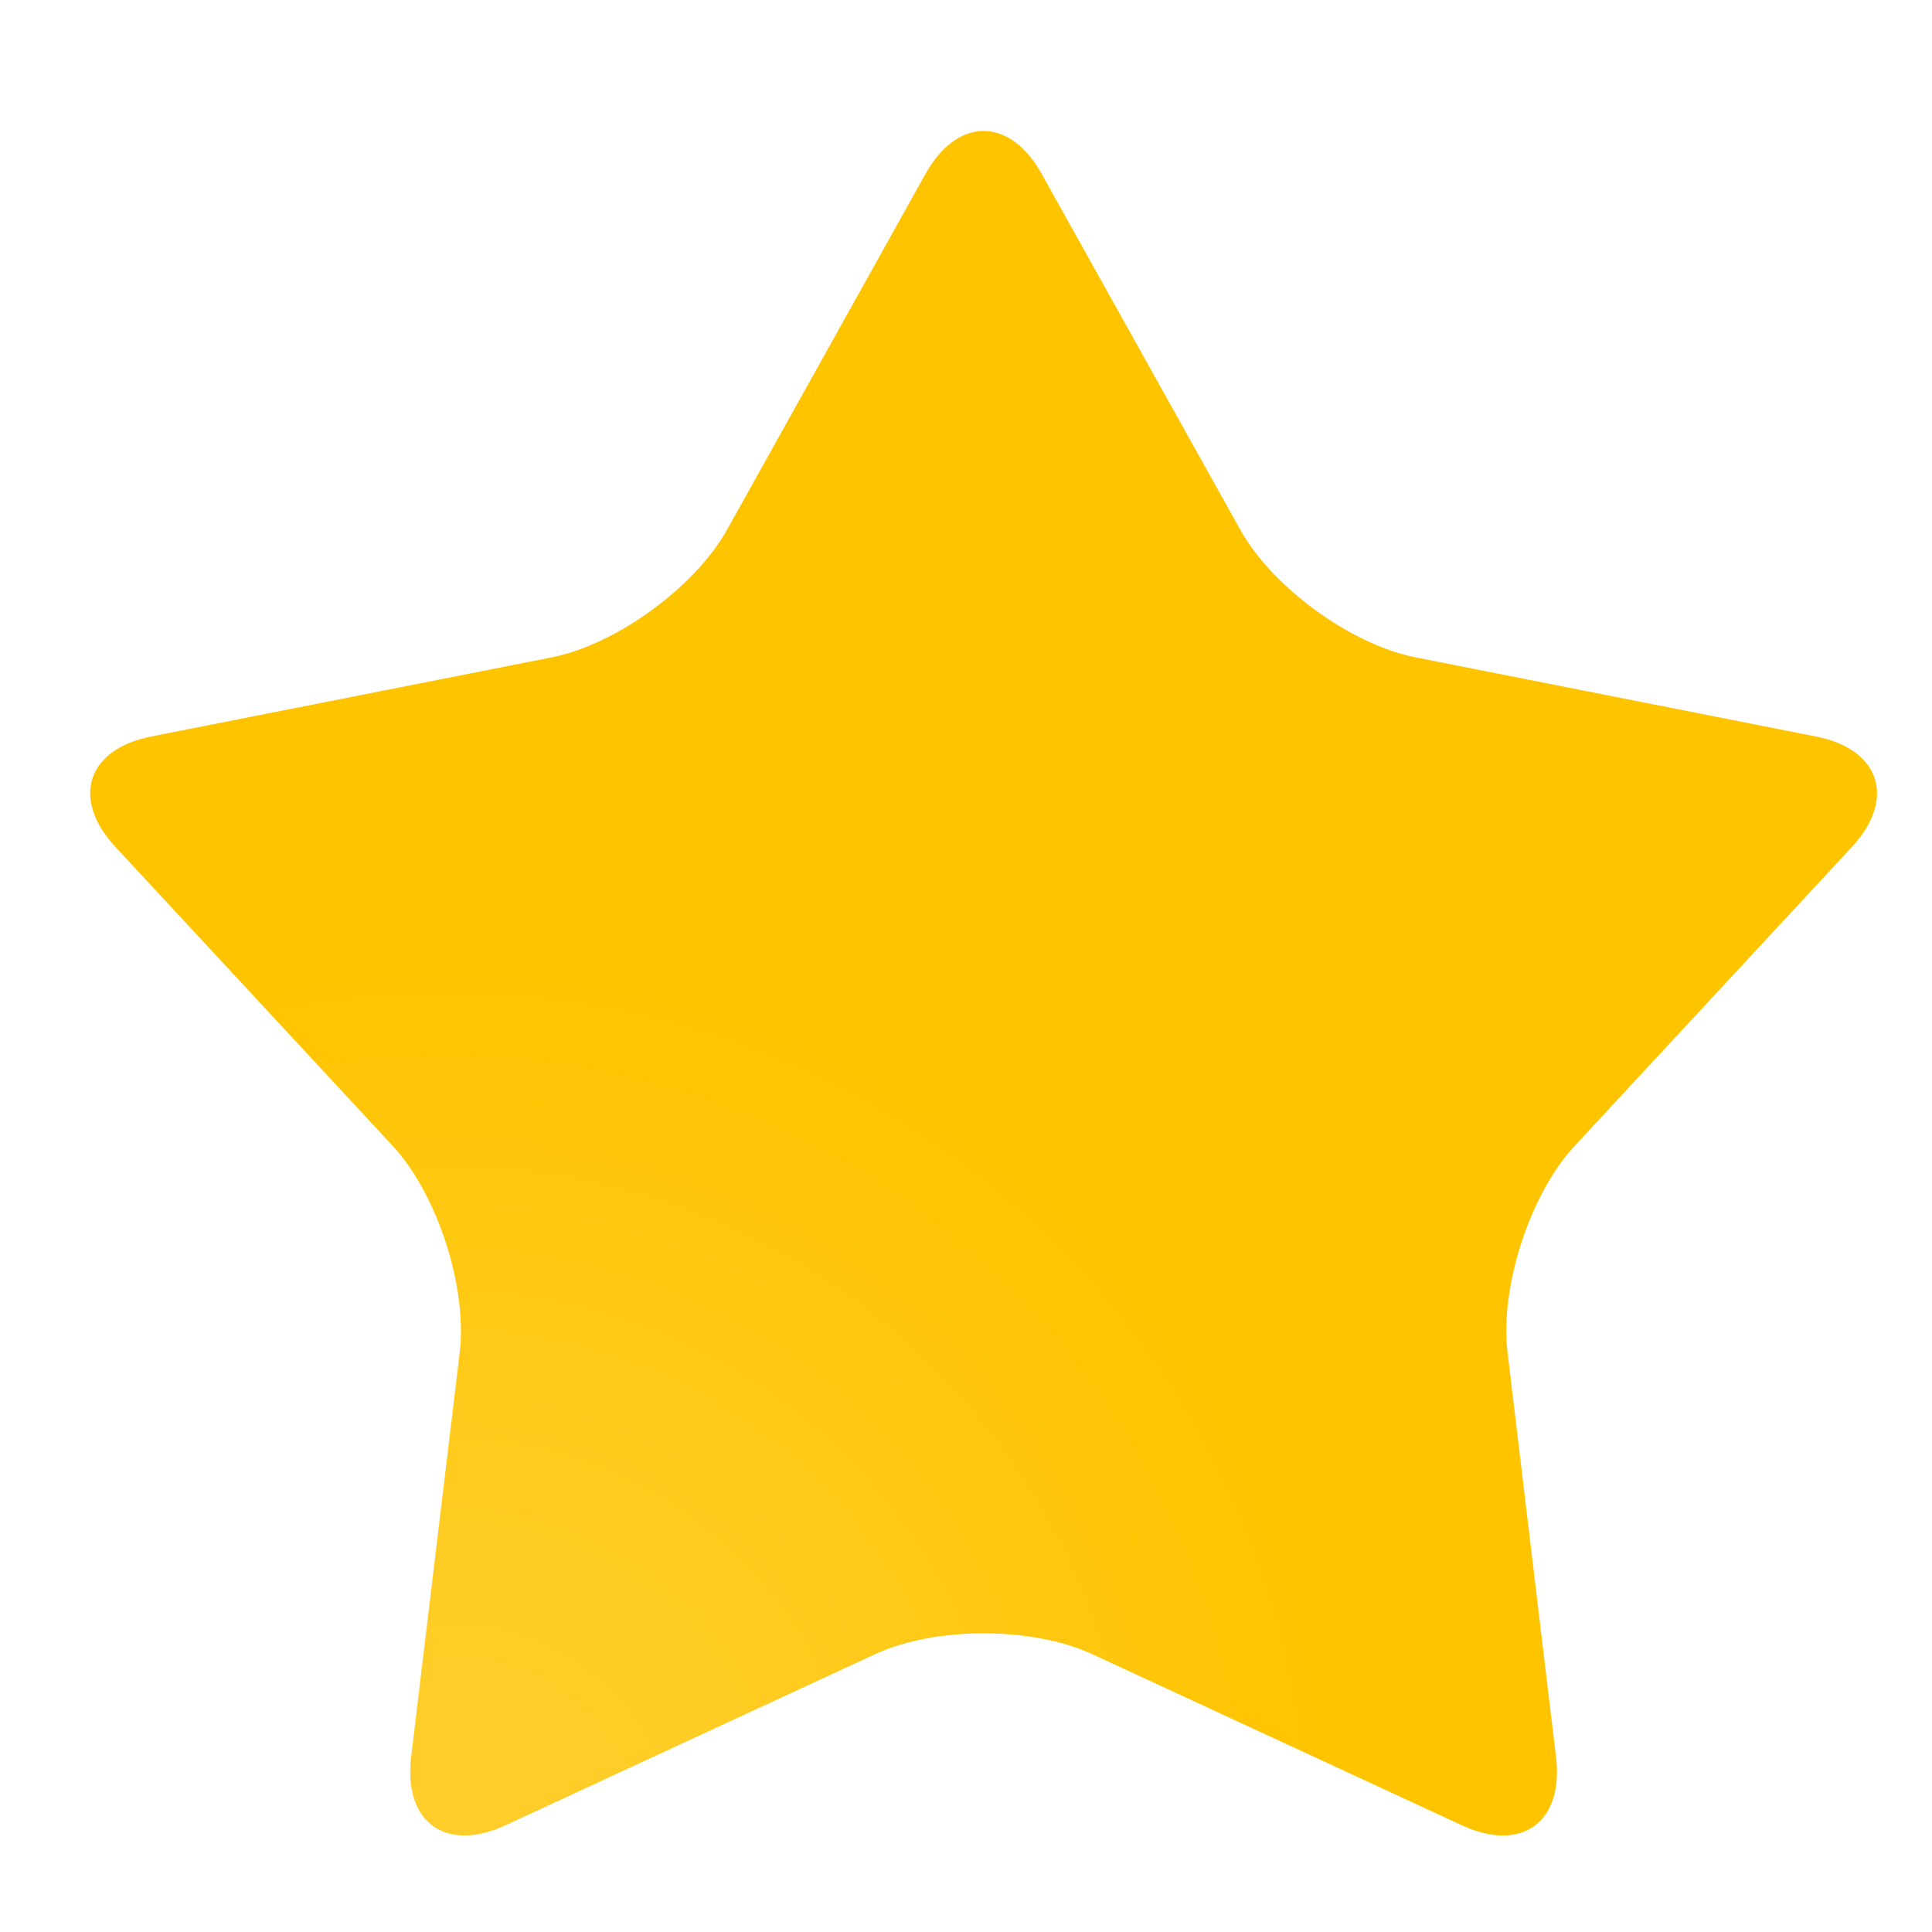 <?xml version="1.0" encoding="UTF-8"?> <!-- Creator: CorelDRAW 2018 (64-Bit) --> <svg xmlns="http://www.w3.org/2000/svg" xmlns:xlink="http://www.w3.org/1999/xlink" xml:space="preserve" width="30mm" height="30mm" style="shape-rendering:geometricPrecision; text-rendering:geometricPrecision; image-rendering:optimizeQuality; fill-rule:evenodd; clip-rule:evenodd" viewBox="0 0 3000 3000"> <defs> <style type="text/css"> <![CDATA[ .fil0 {fill:url(#id0);fill-rule:nonzero} ]]> </style> <radialGradient id="id0" gradientUnits="userSpaceOnUse" gradientTransform="matrix(4.258 -0 -0 -4.258 -2264 15127)" cx="694.92" cy="2876.63" r="323.16" fx="694.92" fy="2876.63"> <stop offset="0" style="stop-opacity:1; stop-color:#FFCE2B"></stop> <stop offset="0.349" style="stop-opacity:1; stop-color:#FFCC24"></stop> <stop offset="1" style="stop-opacity:1; stop-color:#FFC400"></stop> </radialGradient> </defs> <g id="Слой_x0020_1">  <path class="fil0" d="M1437.1 270.01c49.67,-88.87 131.02,-88.87 180.39,0l308.79 553.23c49.67,88.91 171.9,177.95 271.84,197.52l621.54 122.83c99.98,19.66 125.09,96.89 55.89,171.59l-430.72 464.46c-69.2,74.65 -115.86,218.55 -104.01,319.7l75.38 628.96c12.15,101.19 -53.28,148.89 -145.83,106.17l-574.75 -266.08c-92.81,-42.84 -243.67,-42.84 -336.36,0l-574.74 266.08c-92.52,42.72 -158.24,-4.98 -146.14,-106.17l75.56 -628.96c11.81,-101.15 -34.99,-245.05 -103.89,-319.7l-430.72 -464.46c-69.5,-74.7 -44.34,-151.93 55.6,-171.59l621.54 -122.83c99.94,-19.57 222.16,-108.61 272.13,-197.52l308.5 -553.23z"></path> </g> </svg> 